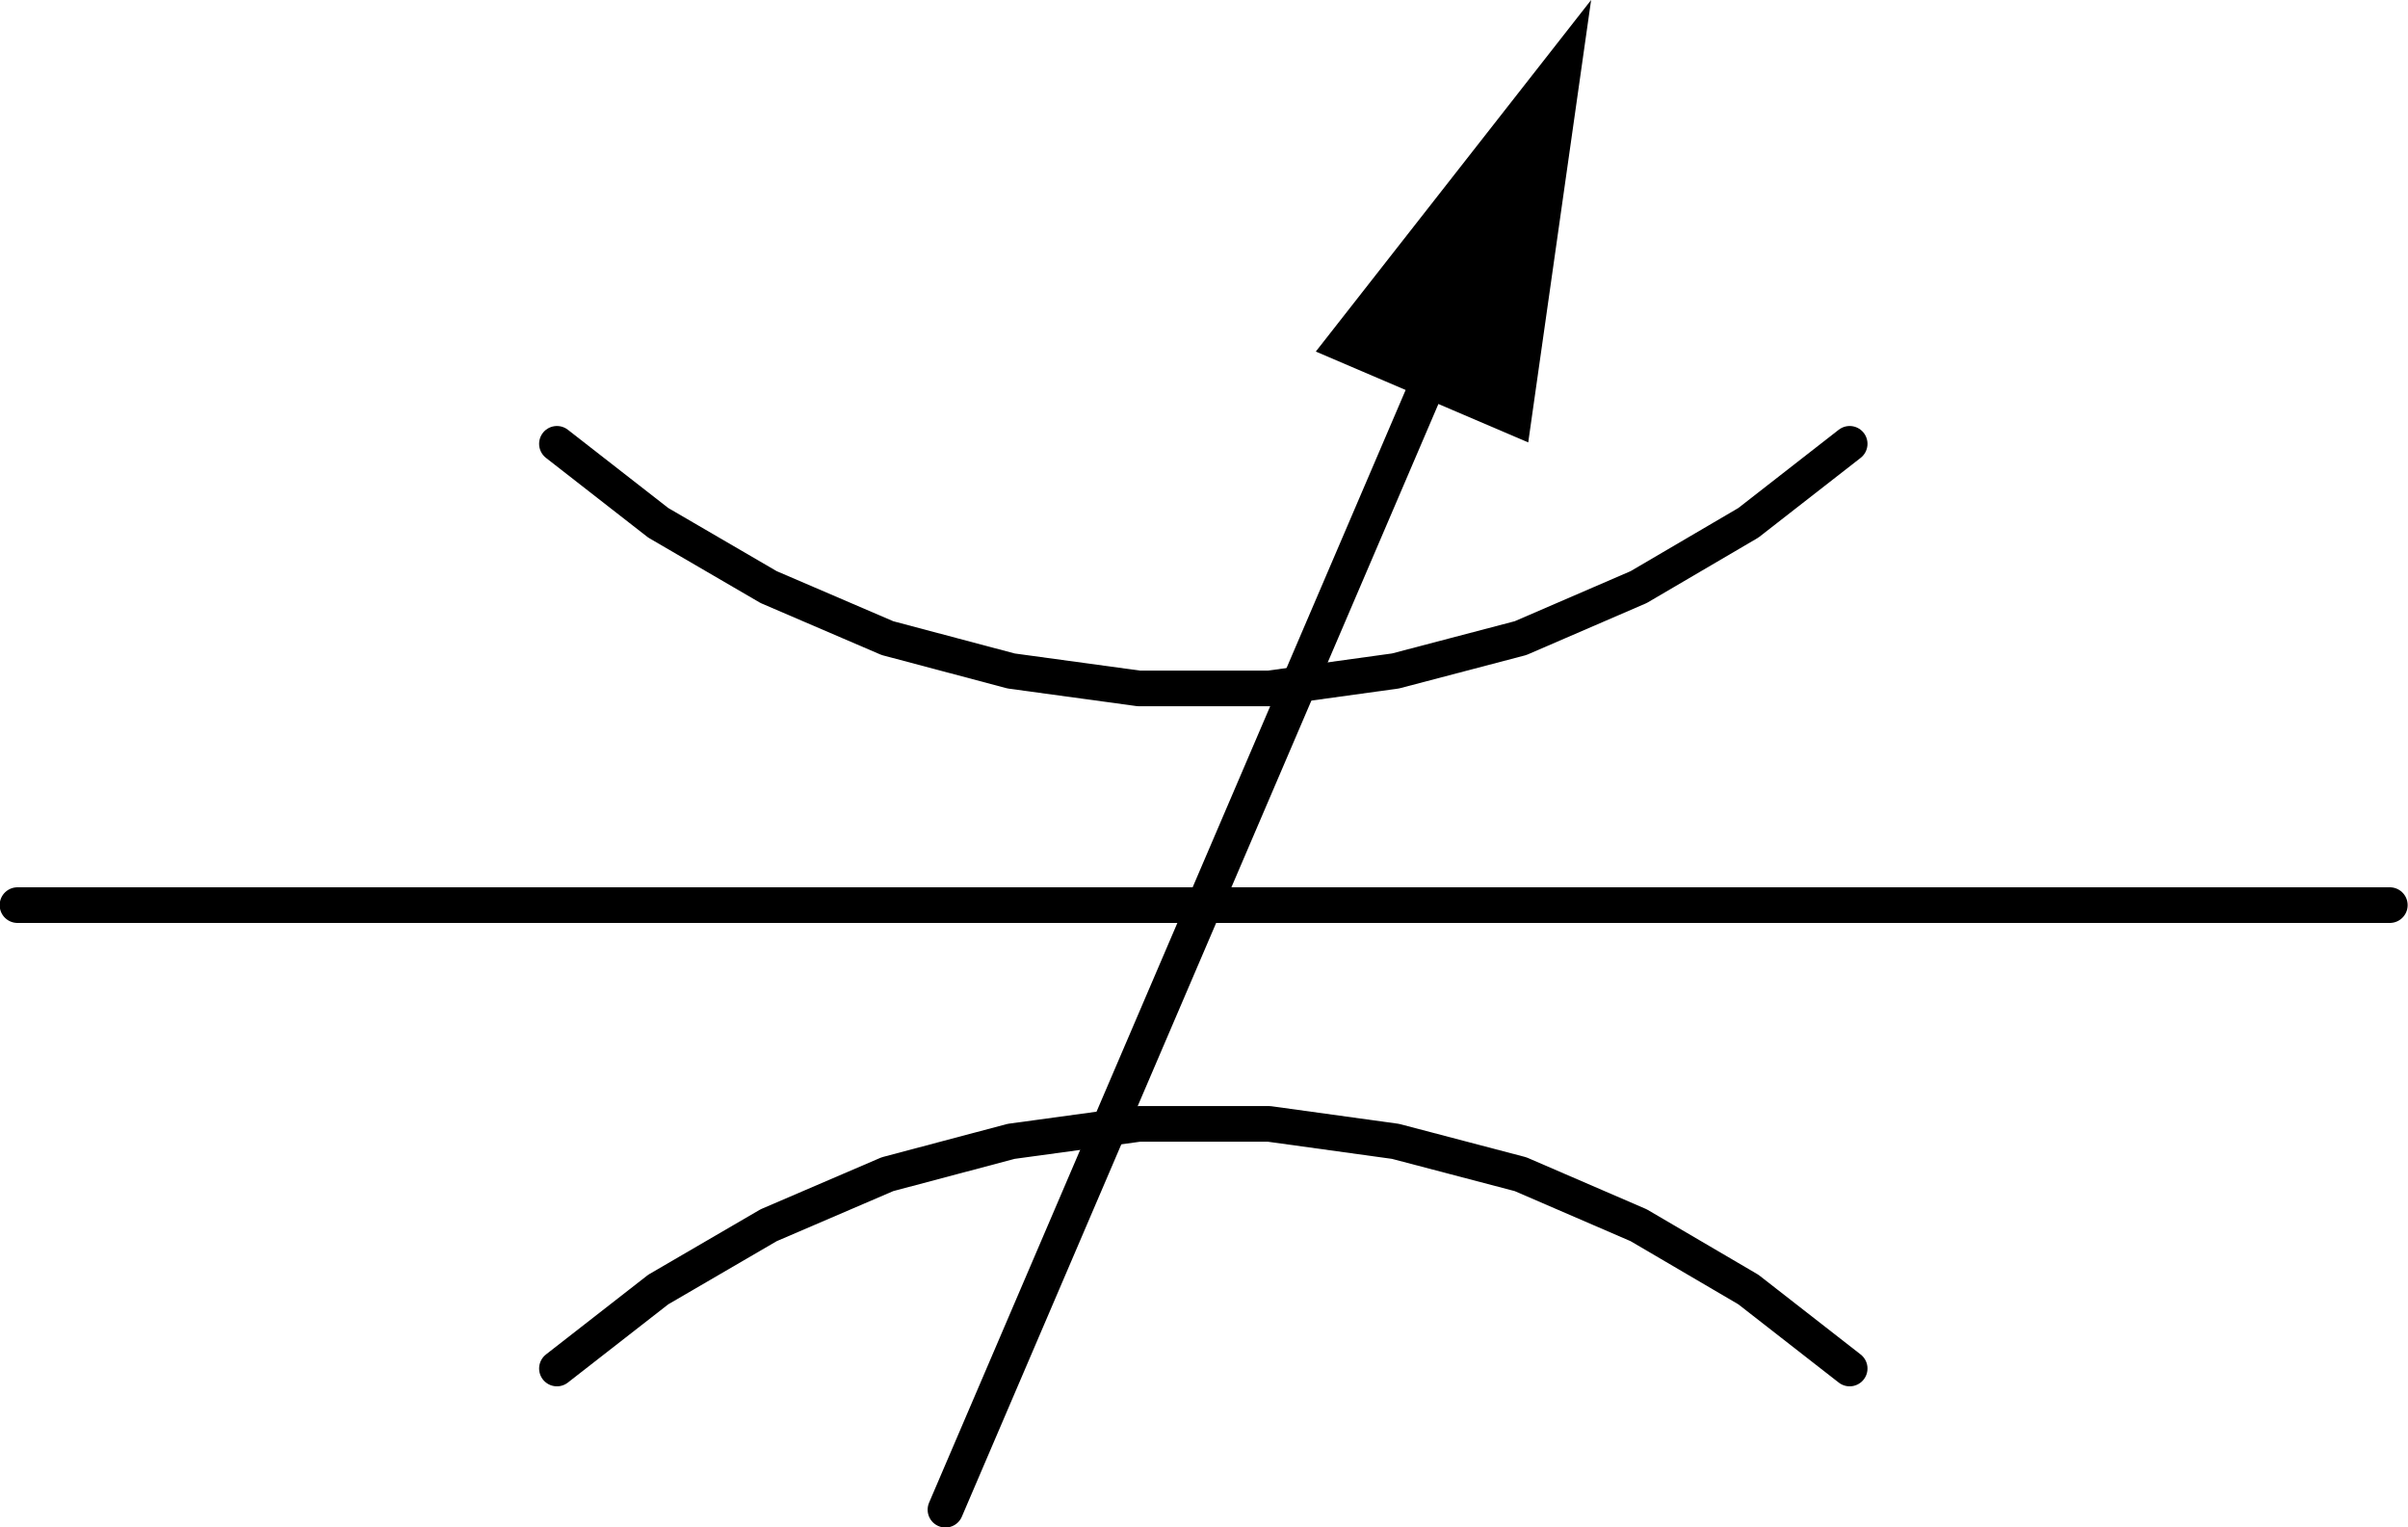 <?xml version="1.0" encoding="UTF-8"?>
<svg id="Layer_1" data-name="Layer 1" xmlns="http://www.w3.org/2000/svg" viewBox="0 0 34.46 21.85">
  <defs>
    <style>
      .cls-1 {
        fill: none;
        stroke: #000;
        stroke-linecap: round;
        stroke-linejoin: round;
        stroke-width: .51px;
      }
    </style>
  </defs>
  <line class="cls-1" x1=".25" y1="12.95" x2="34.2" y2="12.95"/>
  <polyline class="cls-1" points="7.97 6.35 9.42 7.48 11 8.4 12.7 9.13 14.47 9.6 16.3 9.85 18.16 9.85 19.97 9.6 21.76 9.13 23.45 8.4 25.02 7.48 26.47 6.35"/>
  <polyline class="cls-1" points="26.47 19.58 25.02 18.45 23.45 17.53 21.76 16.8 19.97 16.33 18.16 16.08 16.3 16.08 14.47 16.33 12.7 16.8 11 17.53 9.42 18.45 7.97 19.58"/>
  <line class="cls-1" x1="13.53" y1="21.6" x2="20.35" y2="5.68"/>
  <polyline points="18.83 5.03 21.87 6.33 22.77 0 18.83 5.03"/>
</svg>